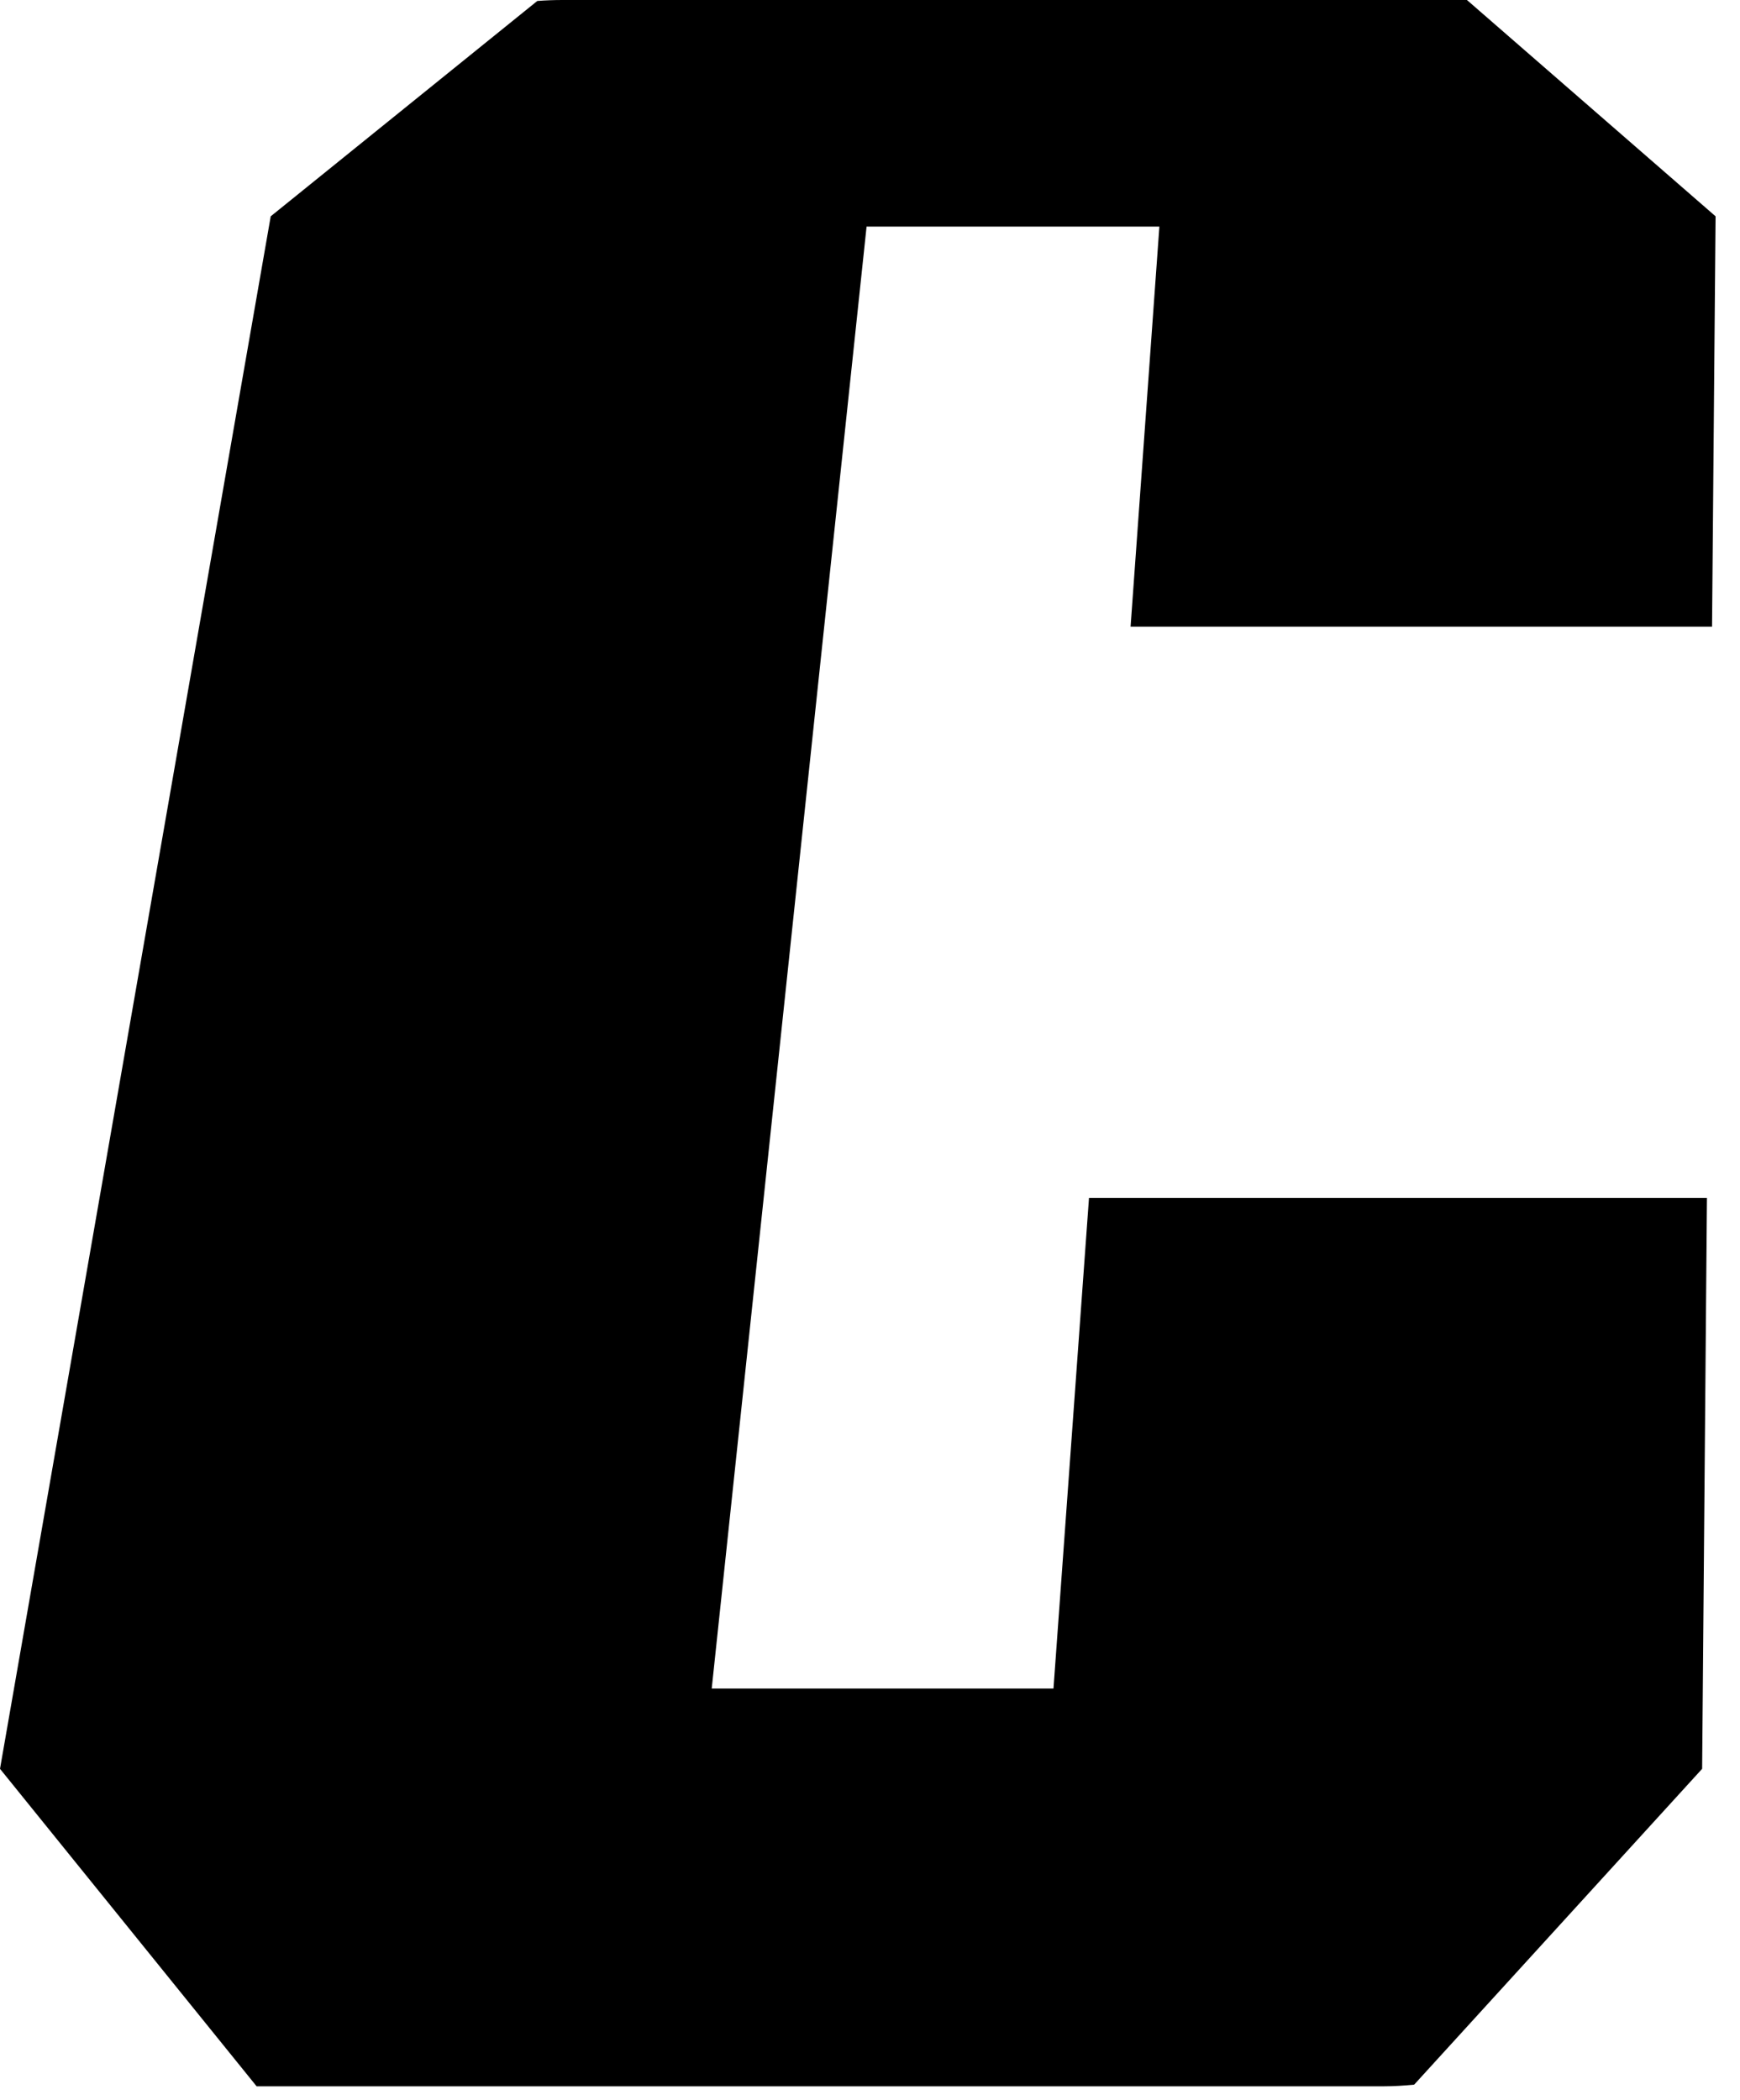 <?xml version="1.0" encoding="utf-8"?>
<svg xmlns="http://www.w3.org/2000/svg" fill="none" height="100%" overflow="visible" preserveAspectRatio="none" style="display: block;" viewBox="0 0 29 35" width="100%">
<path d="M24.449 0C24.449 0 24.412 0 24.39 0H9.376C9.238 0 9.094 0.005 8.955 0.016L4.512 3.605L0 29.478L4.277 34.769C4.277 34.769 4.325 34.769 4.352 34.769H23.052C23.227 34.769 23.398 34.758 23.569 34.742L28.369 29.478L28.449 19.963H18.15L17.558 28.14H11.862L14.443 3.776H19.323L18.843 10.443H28.534L28.593 3.605L24.449 0Z" fill="black" id="Vector"/>
</svg>